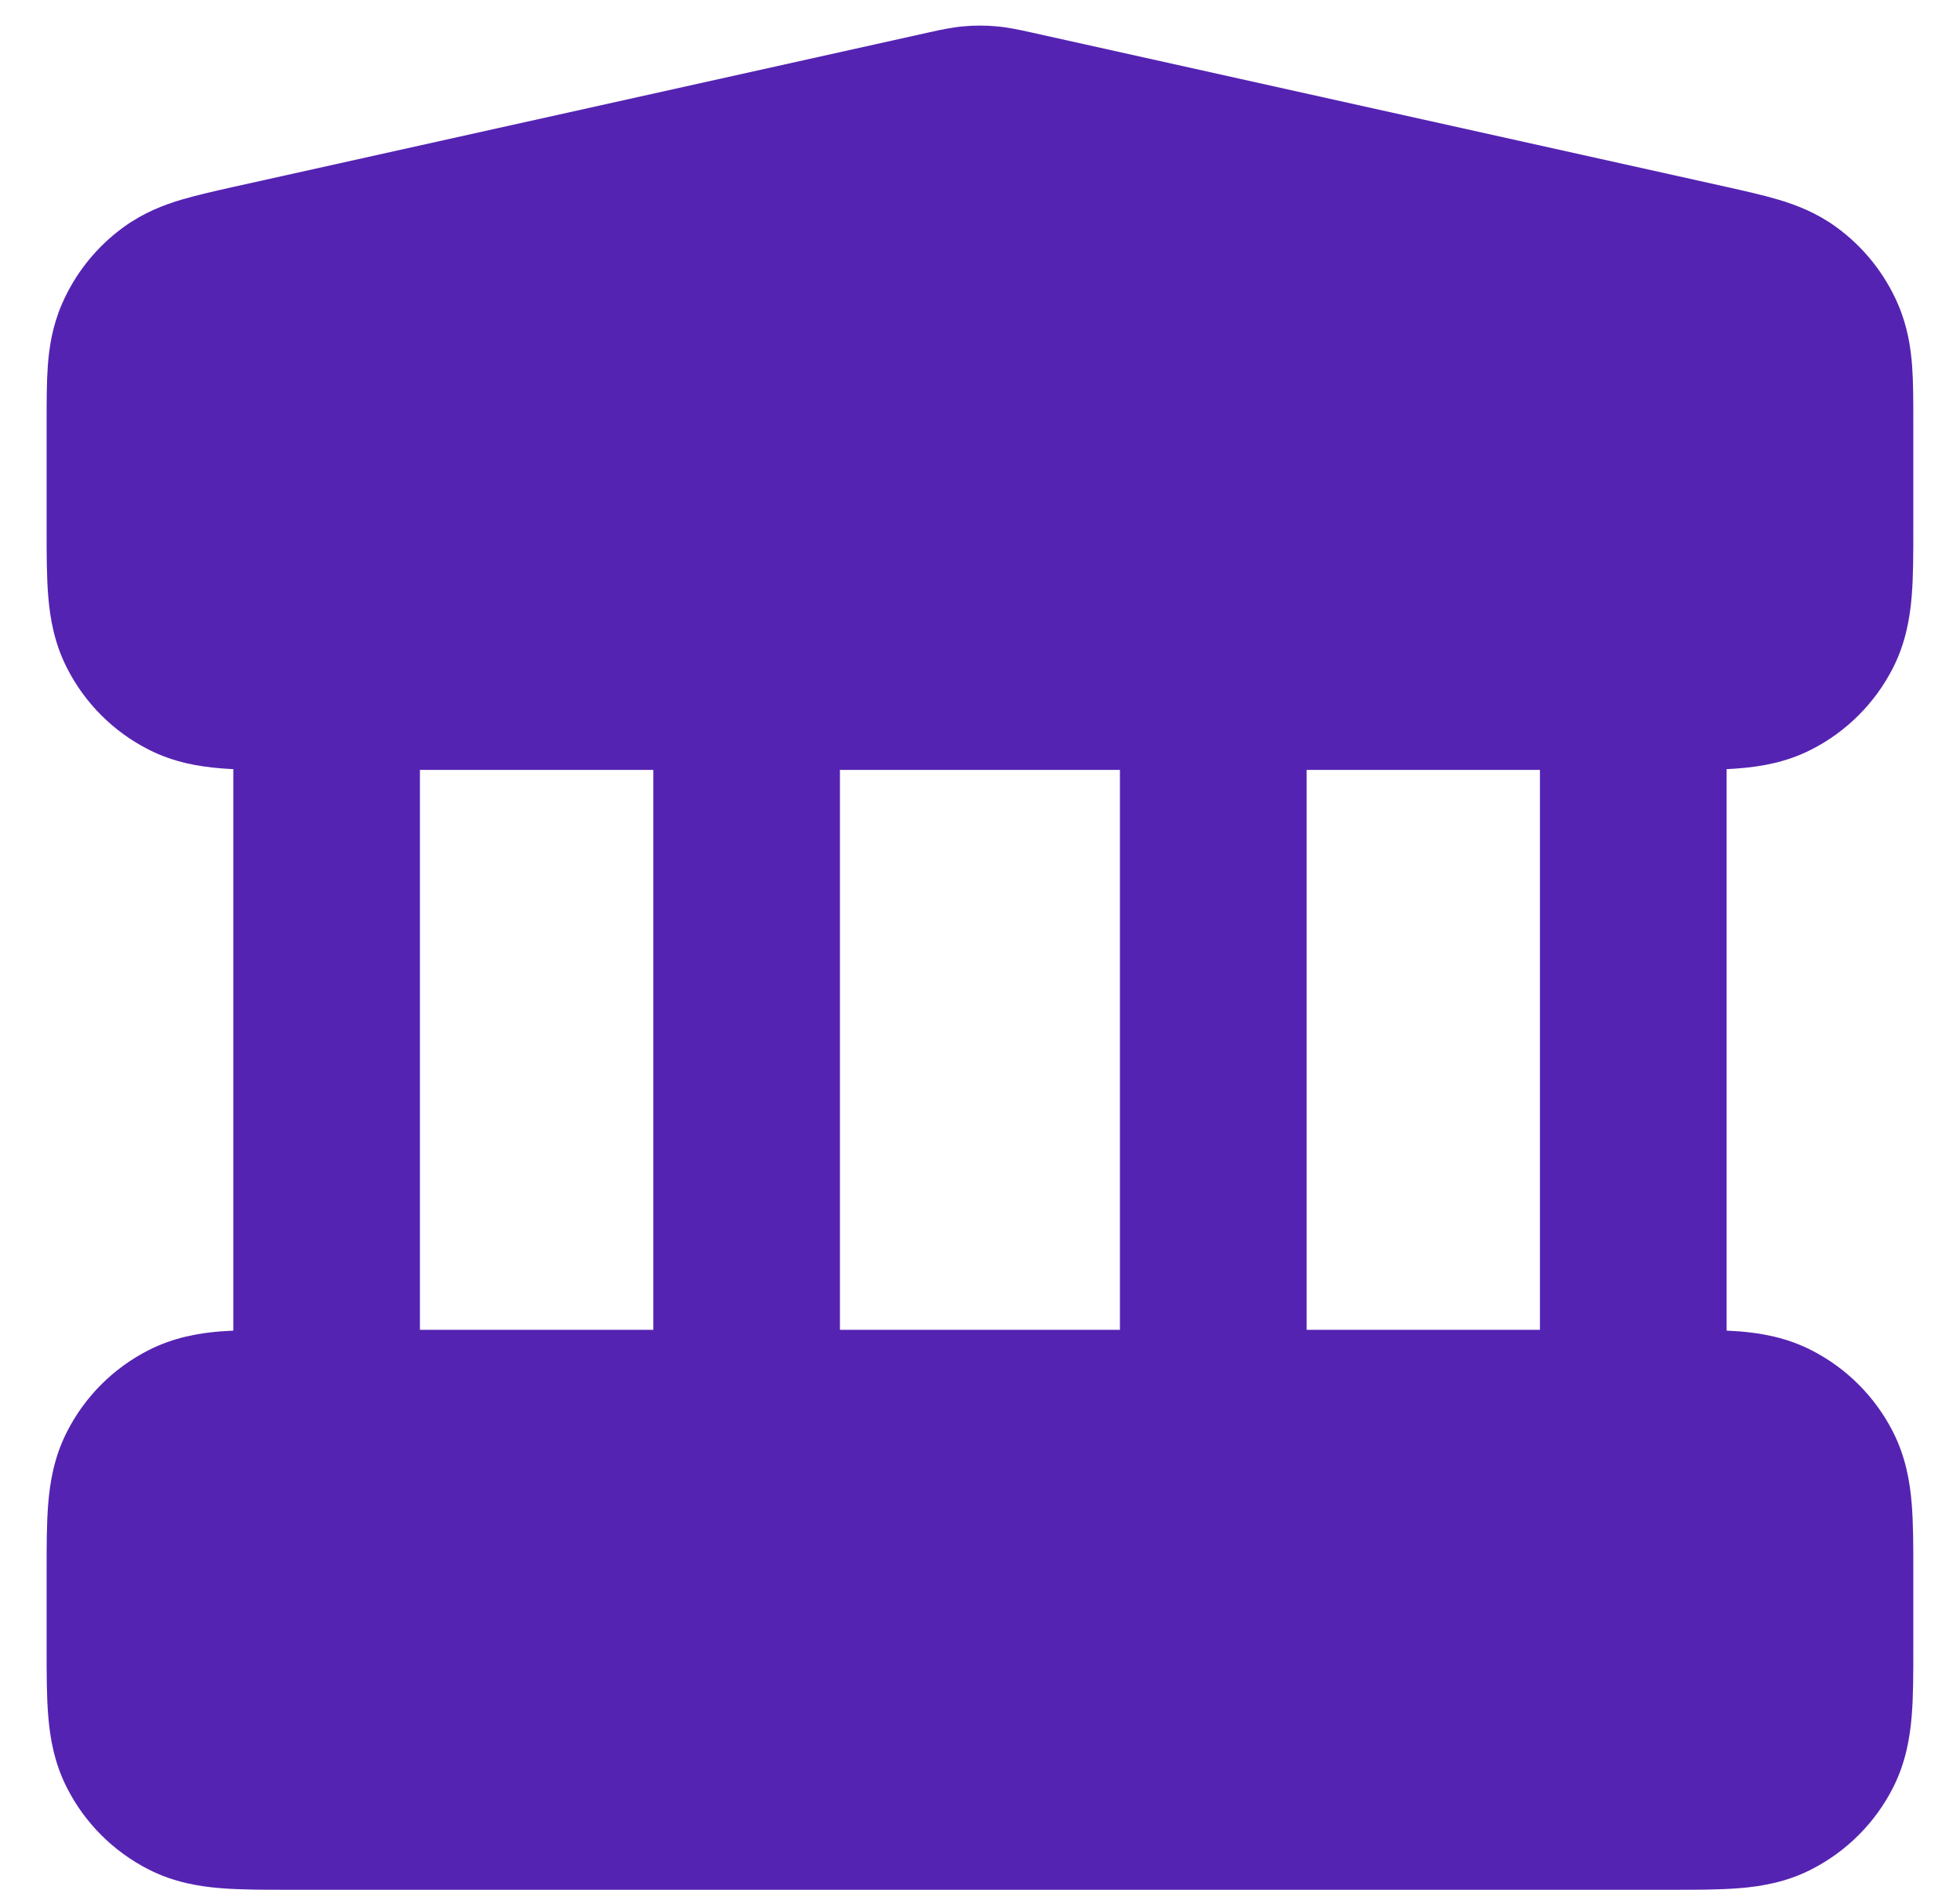 <svg width="28" height="27" viewBox="0 0 28 27" fill="none" xmlns="http://www.w3.org/2000/svg">
<path fill-rule="evenodd" clip-rule="evenodd" d="M13.766 0.376C13.921 0.362 14.077 0.362 14.232 0.376C14.411 0.392 14.581 0.43 14.716 0.46L24.654 2.668C24.921 2.728 25.186 2.787 25.411 2.854C25.662 2.929 25.947 3.039 26.225 3.239C26.617 3.522 26.925 3.906 27.116 4.35C27.251 4.665 27.296 4.967 27.316 5.228C27.333 5.462 27.333 5.734 27.333 6.008V7.576C27.333 7.912 27.333 8.24 27.31 8.518C27.285 8.822 27.226 9.182 27.042 9.544C26.786 10.046 26.378 10.454 25.877 10.709C25.515 10.894 25.155 10.952 24.85 10.977C24.791 10.982 24.73 10.986 24.666 10.989V19.011C24.73 19.014 24.791 19.018 24.85 19.022C25.155 19.047 25.515 19.106 25.877 19.291C26.378 19.546 26.786 19.954 27.042 20.456C27.226 20.818 27.285 21.177 27.31 21.482C27.333 21.76 27.333 22.087 27.333 22.424V23.576C27.333 23.912 27.333 24.24 27.31 24.517C27.285 24.822 27.226 25.182 27.042 25.544C26.786 26.046 26.378 26.453 25.877 26.709C25.515 26.894 25.155 26.952 24.85 26.977C24.573 27 24.245 27 23.909 27H4.09C3.754 27 3.426 27 3.148 26.977C2.844 26.952 2.484 26.894 2.122 26.709C1.62 26.453 1.212 26.046 0.957 25.544C0.772 25.182 0.714 24.822 0.689 24.517C0.666 24.24 0.666 23.912 0.666 23.576L0.666 22.424C0.666 22.087 0.666 21.76 0.689 21.482C0.714 21.177 0.772 20.818 0.957 20.456C1.212 19.954 1.62 19.546 2.122 19.291C2.484 19.106 2.844 19.047 3.148 19.022C3.208 19.018 3.269 19.014 3.333 19.011V10.989C3.269 10.986 3.208 10.982 3.148 10.977C2.844 10.952 2.484 10.894 2.122 10.709C1.62 10.454 1.212 10.046 0.957 9.544C0.772 9.182 0.714 8.822 0.689 8.518C0.666 8.24 0.666 7.912 0.666 7.576L0.666 6.008C0.666 5.734 0.666 5.462 0.683 5.228C0.702 4.967 0.747 4.665 0.882 4.35C1.073 3.906 1.381 3.522 1.774 3.239C2.052 3.039 2.337 2.929 2.588 2.854C2.812 2.787 3.078 2.728 3.345 2.668L13.283 0.46C13.418 0.43 13.588 0.392 13.766 0.376ZM5.999 11V19H9.333V11H5.999ZM11.999 11V19H15.999V11L11.999 11ZM18.666 11V19H21.999V11H18.666Z" fill="#5523B2"/>
</svg>
